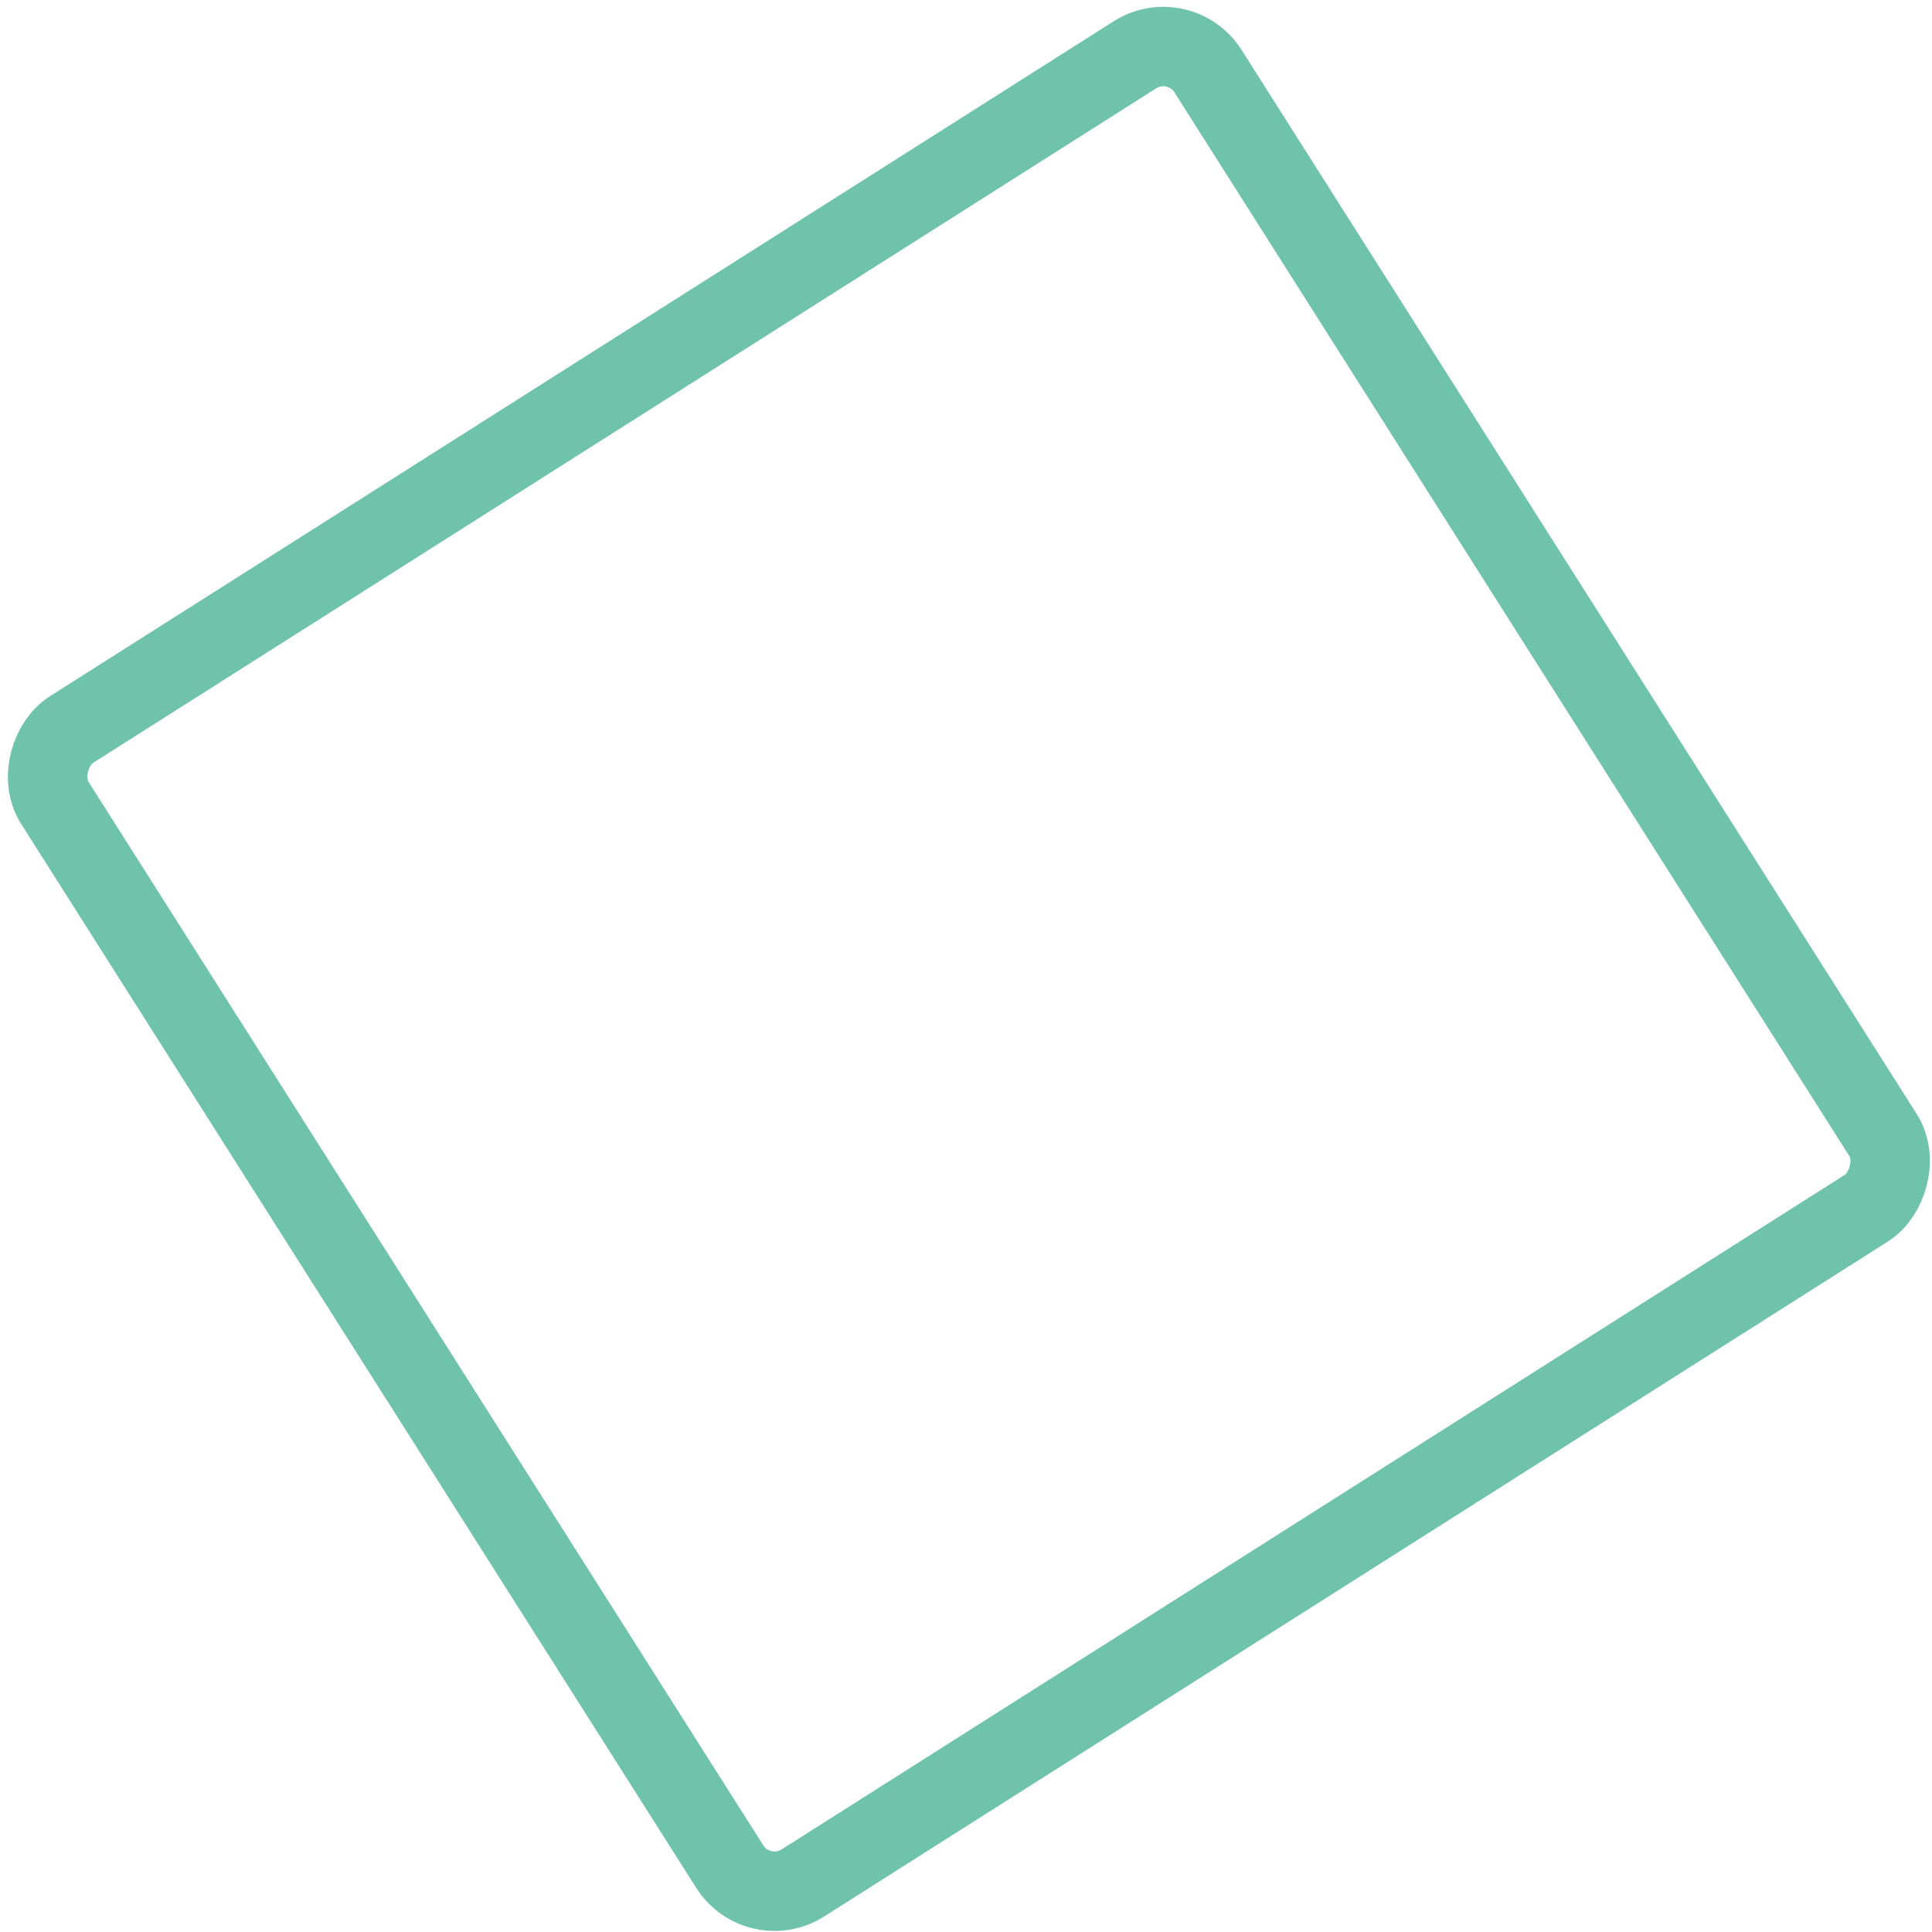 <?xml version="1.0" encoding="UTF-8"?> <svg xmlns="http://www.w3.org/2000/svg" width="73" height="73" viewBox="0 0 73 73" fill="none"> <rect x="28.646" y="72.219" width="51.604" height="51.604" rx="2" transform="rotate(-122.395 28.646 72.219)" stroke="#6EC3AA" stroke-width="3"></rect> </svg> 